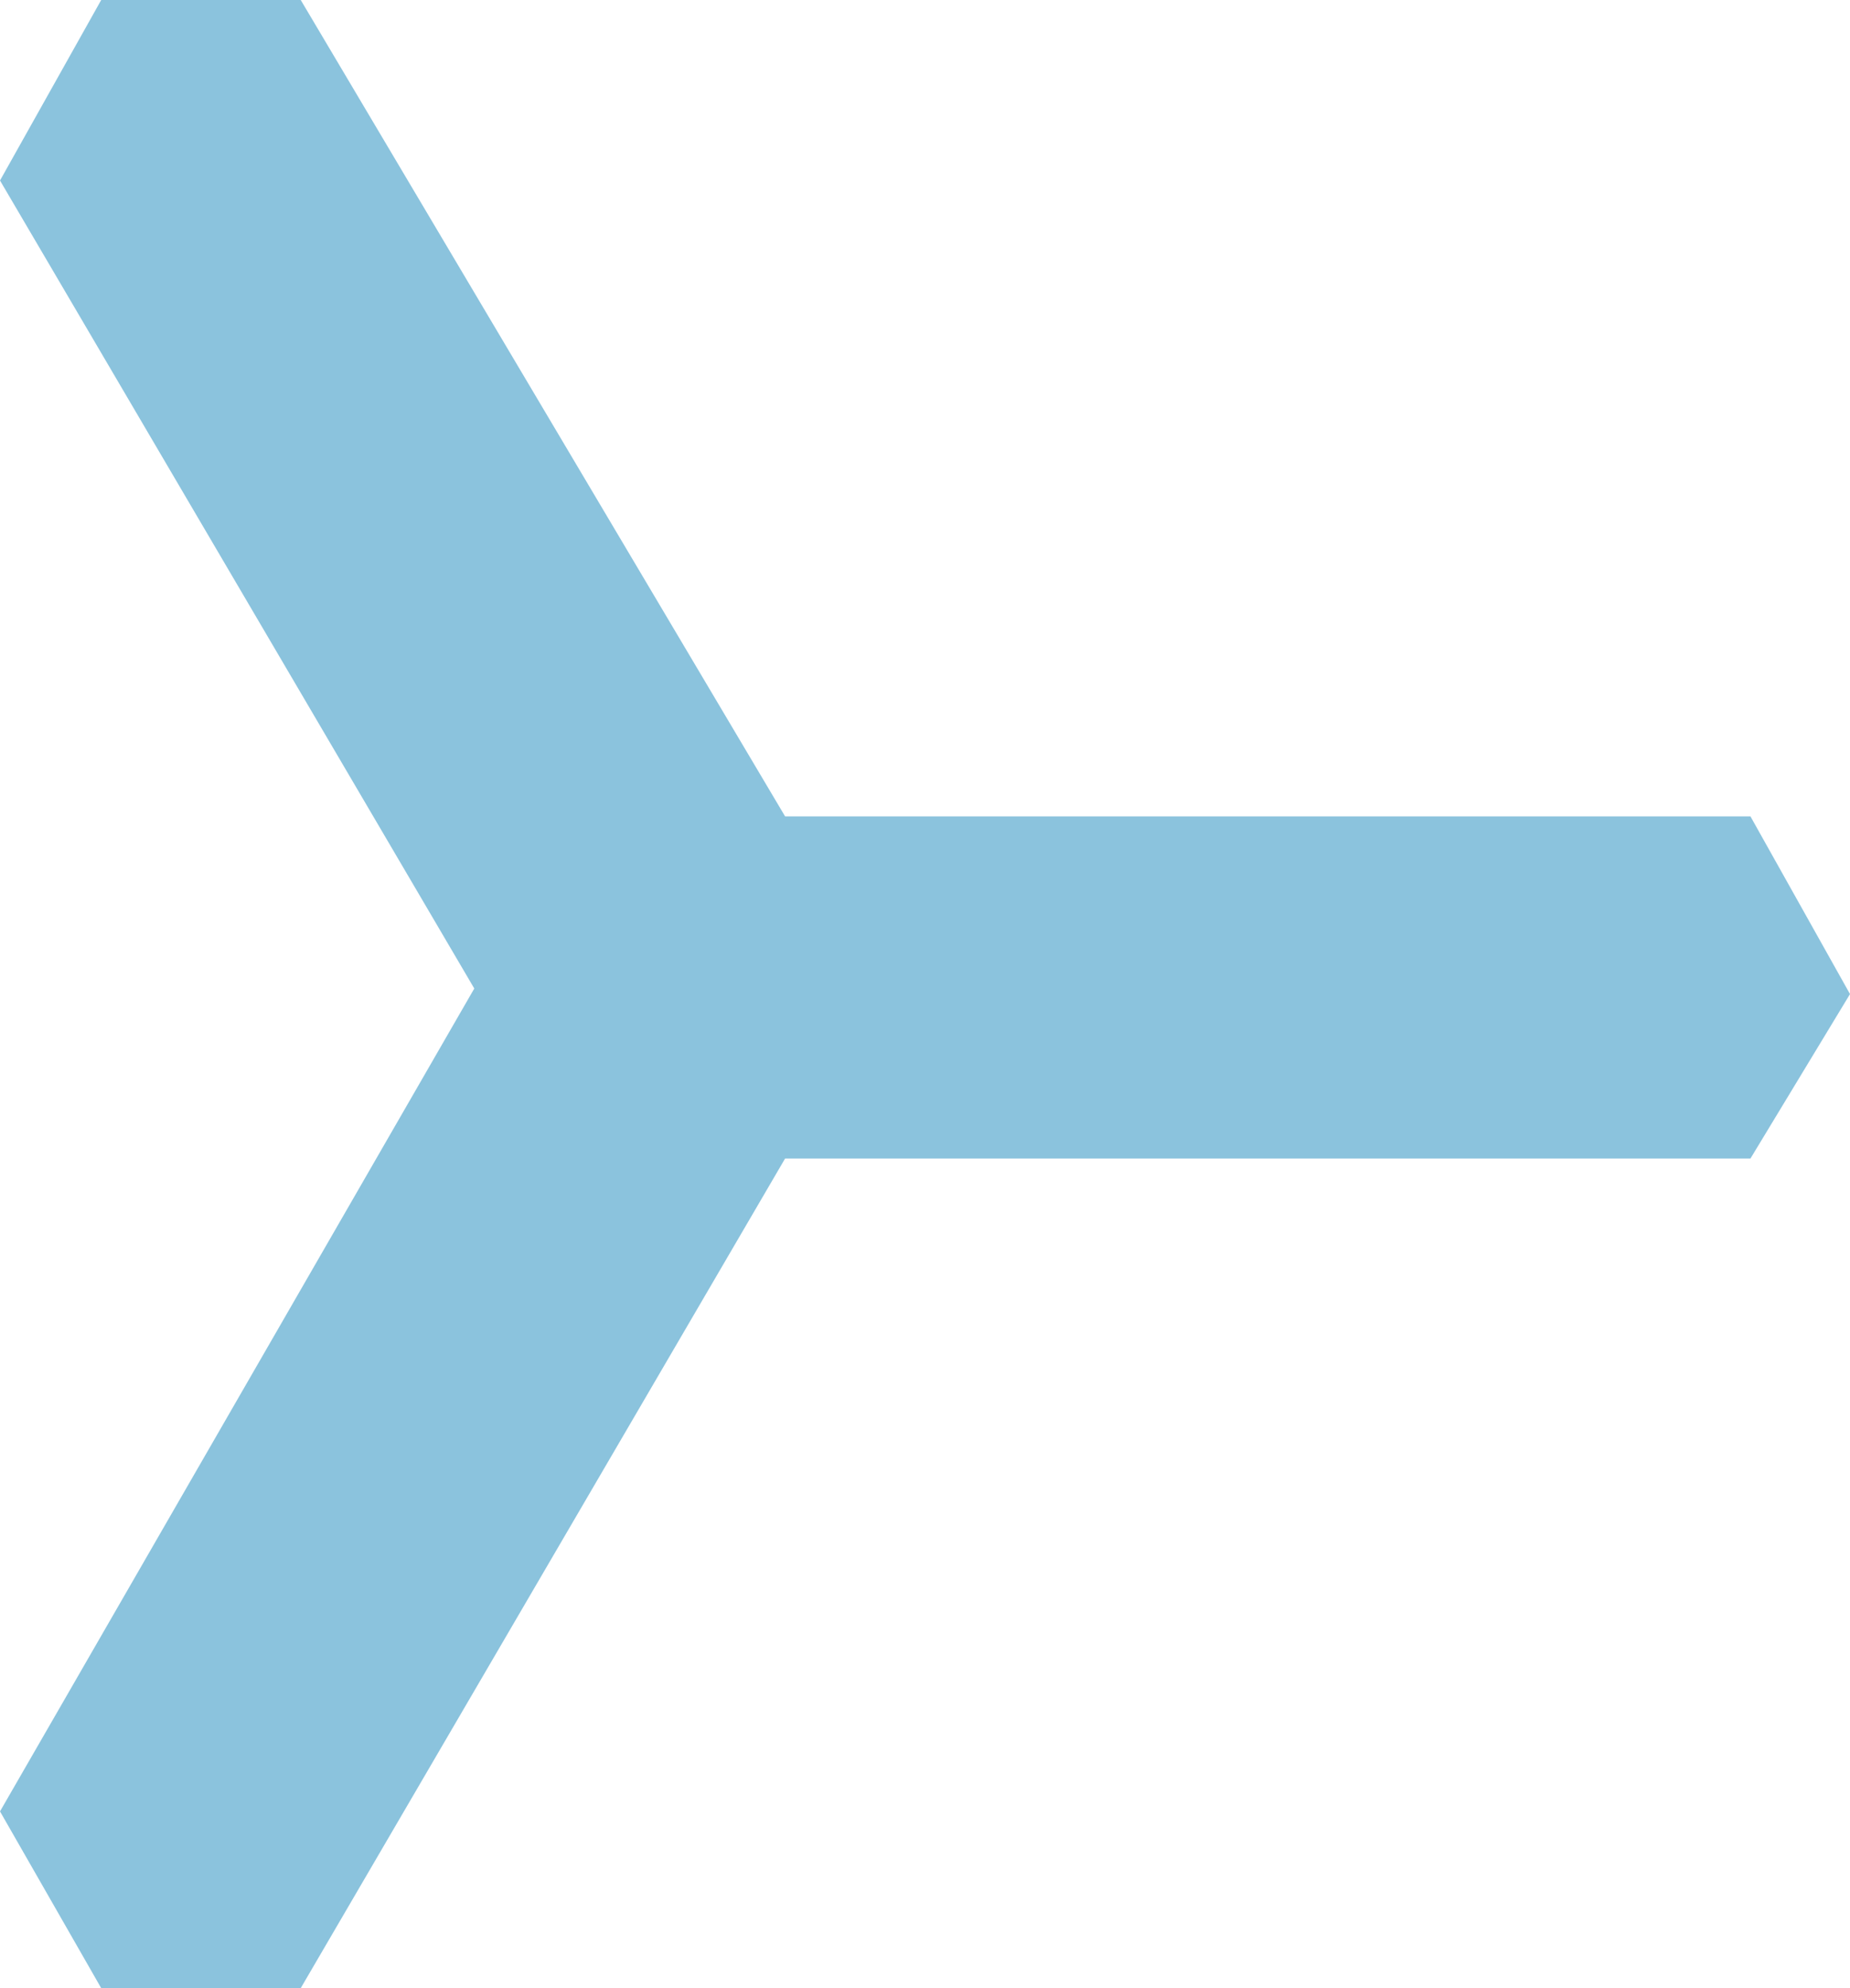 <?xml version="1.0" encoding="UTF-8"?>
<svg width="27px" height="29px" viewBox="0 0 27 29" version="1.1" xmlns="http://www.w3.org/2000/svg" xmlns:xlink="http://www.w3.org/1999/xlink">
    <title>Path 2</title>
    <g id="Page-1" stroke="none" stroke-width="1" fill="none" fill-rule="evenodd">
        <g id="Artboard-Copy" transform="translate(-578, -1842)" fill="#8BC3DD">
            <polygon id="Path-2" transform="translate(591.5, 1856.5) scale(-1, 1) translate(-591.5, -1856.5)" points="579.453 1853.908 593.542 1853.908 600.611 1842 603.523 1842 605 1844.633 598.078 1856.419 605 1868.422 603.523 1871 600.611 1871 593.542 1858.899 579.453 1858.899 578 1856.5"></polygon>
        </g>
    </g>
</svg>